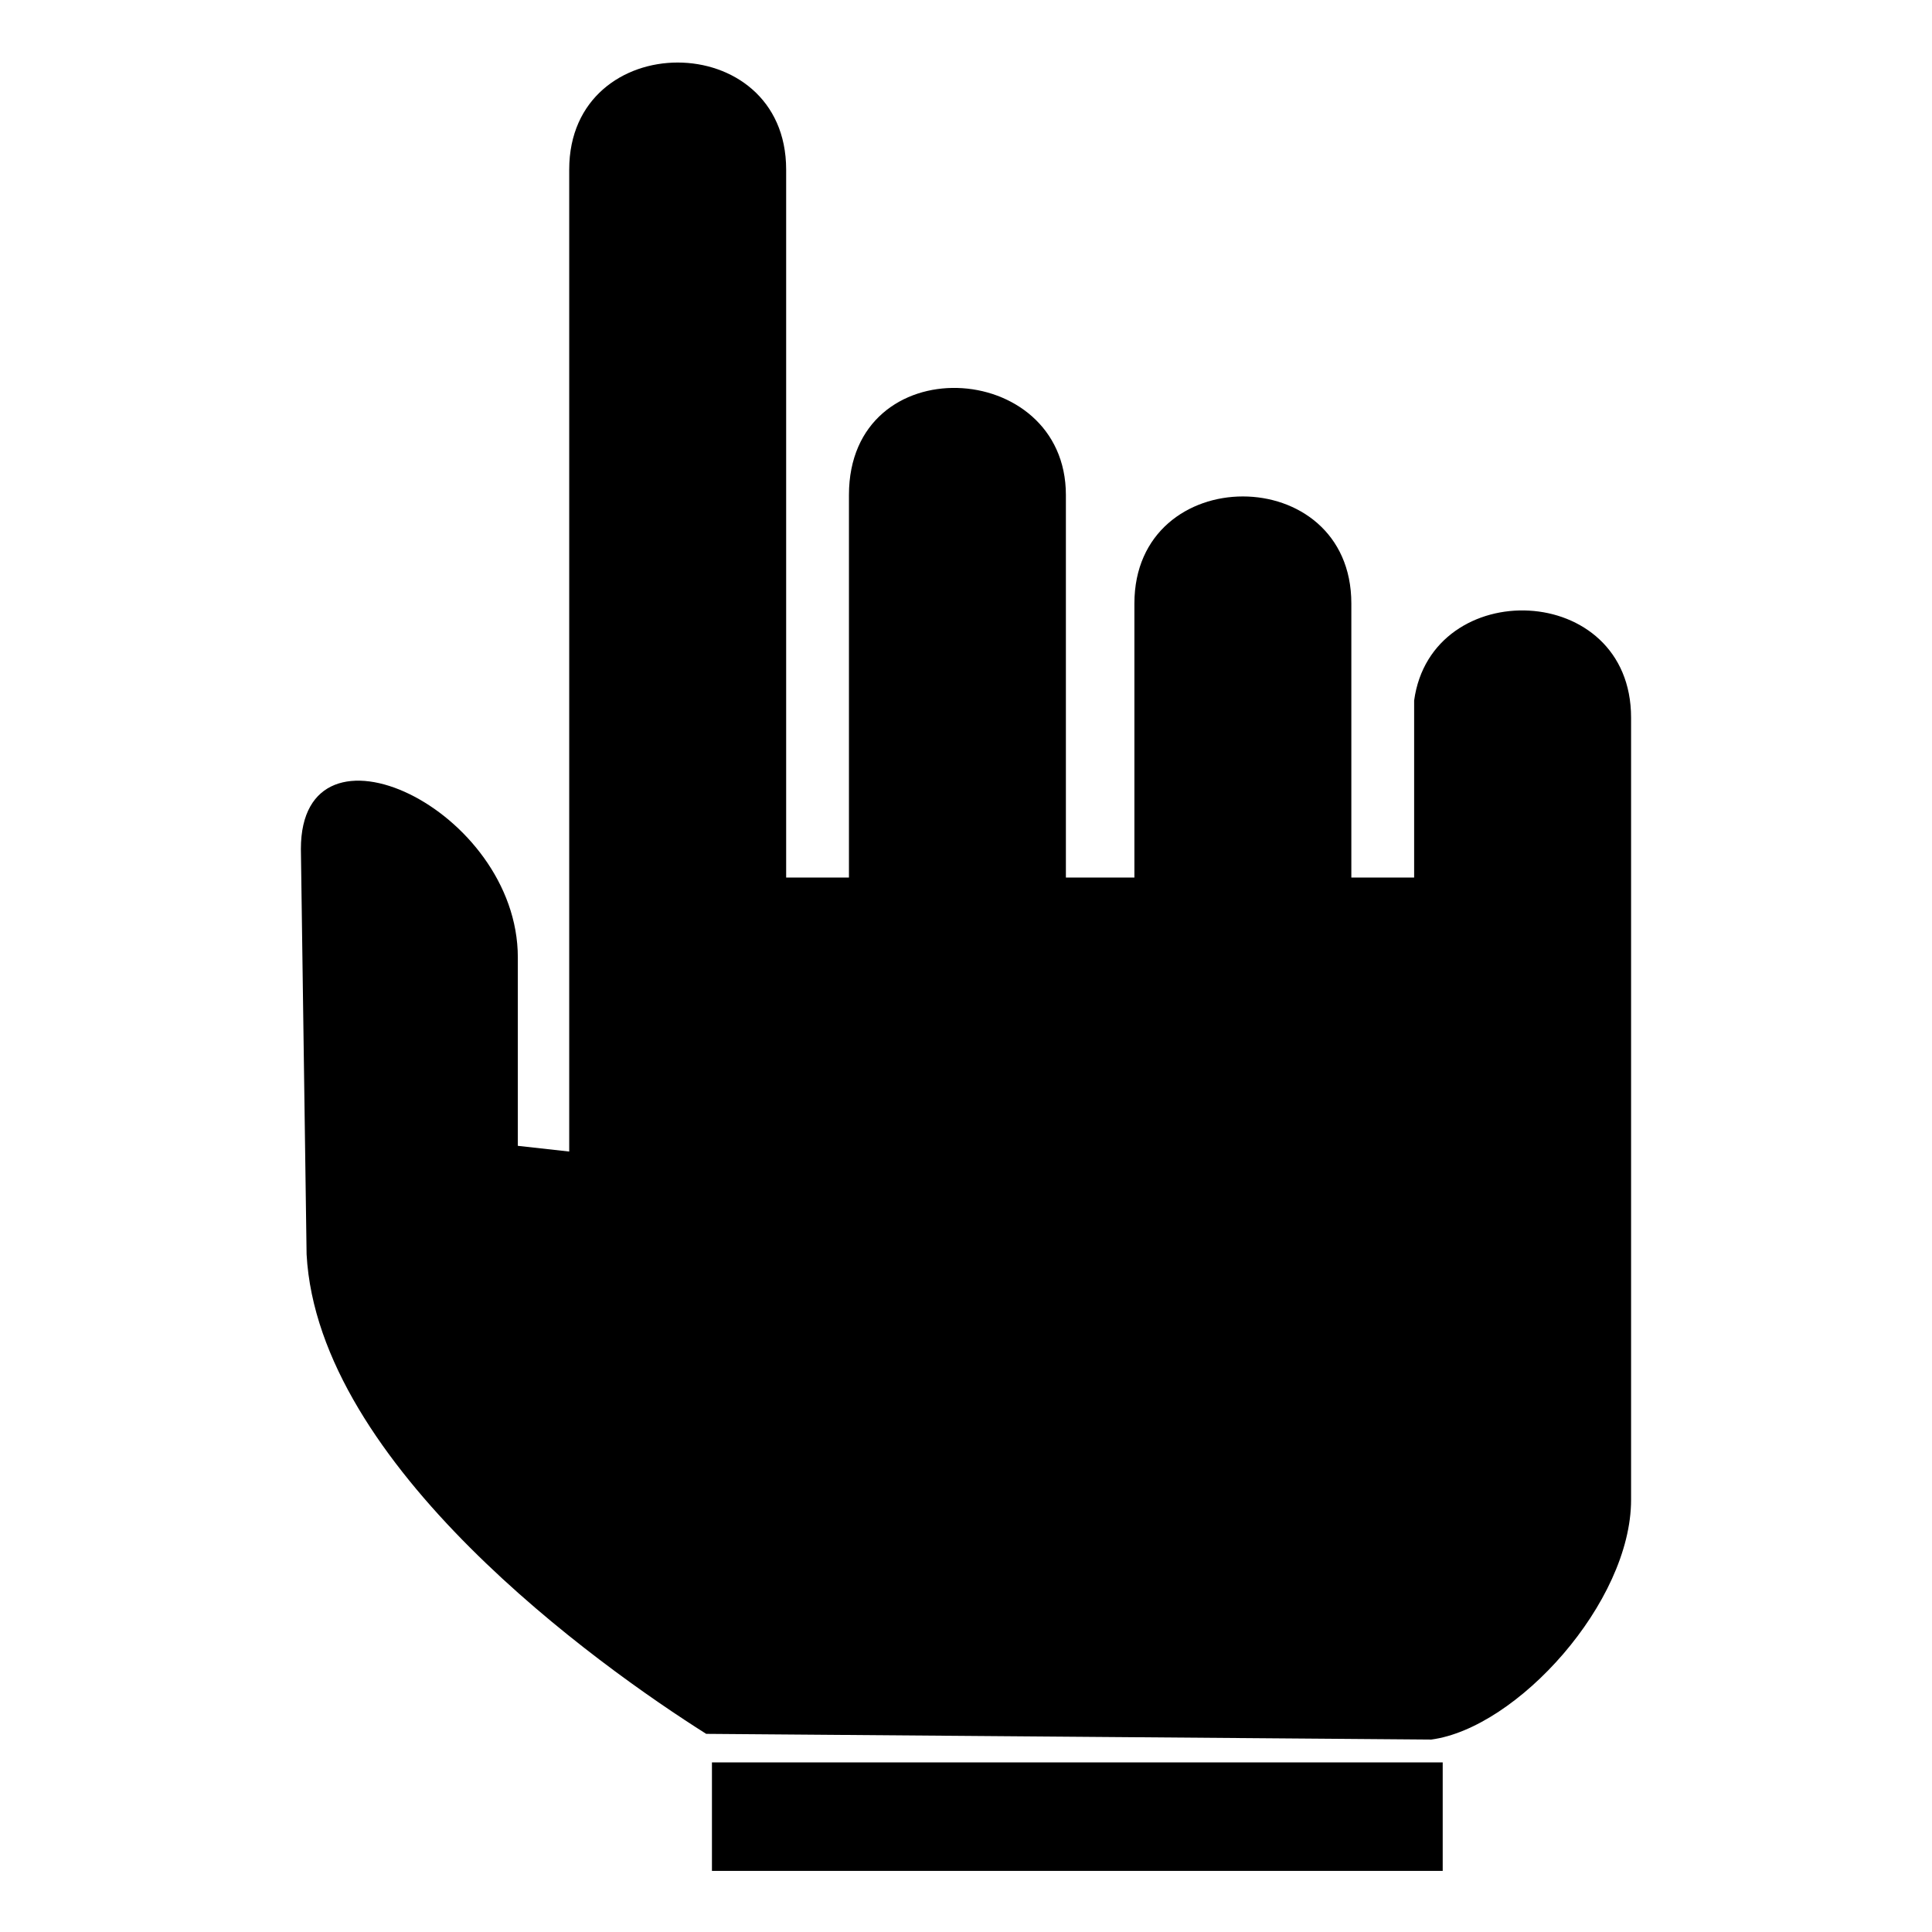 <?xml version="1.0" encoding="UTF-8"?>
<!-- Uploaded to: SVG Repo, www.svgrepo.com, Generator: SVG Repo Mixer Tools -->
<svg fill="#000000" width="800px" height="800px" version="1.1" viewBox="144 144 512 512" xmlns="http://www.w3.org/2000/svg">
 <path d="m331.16 603.49 192.14 1.512c22.695-3.027 52.953-36.312 52.953-63.543v-207.27c0-36.312-52.953-37.824-57.492-4.539v46.902h-16.641v-72.621c0-37.824-57.492-37.824-57.492 0v72.621h-18.156v-101.37c0-36.312-57.492-39.336-57.492 0v101.37h-16.641v-187.61c0-37.824-57.492-37.824-57.492 0v260.23l-13.617-1.512v-49.926c0-39.336-57.492-66.57-57.492-28.746l1.512 107.42c3.027 55.98 77.16 108.93 105.91 127.09zm1.512 7.566h193.66v28.746h-193.66z" fill-rule="evenodd"/>
</svg>
